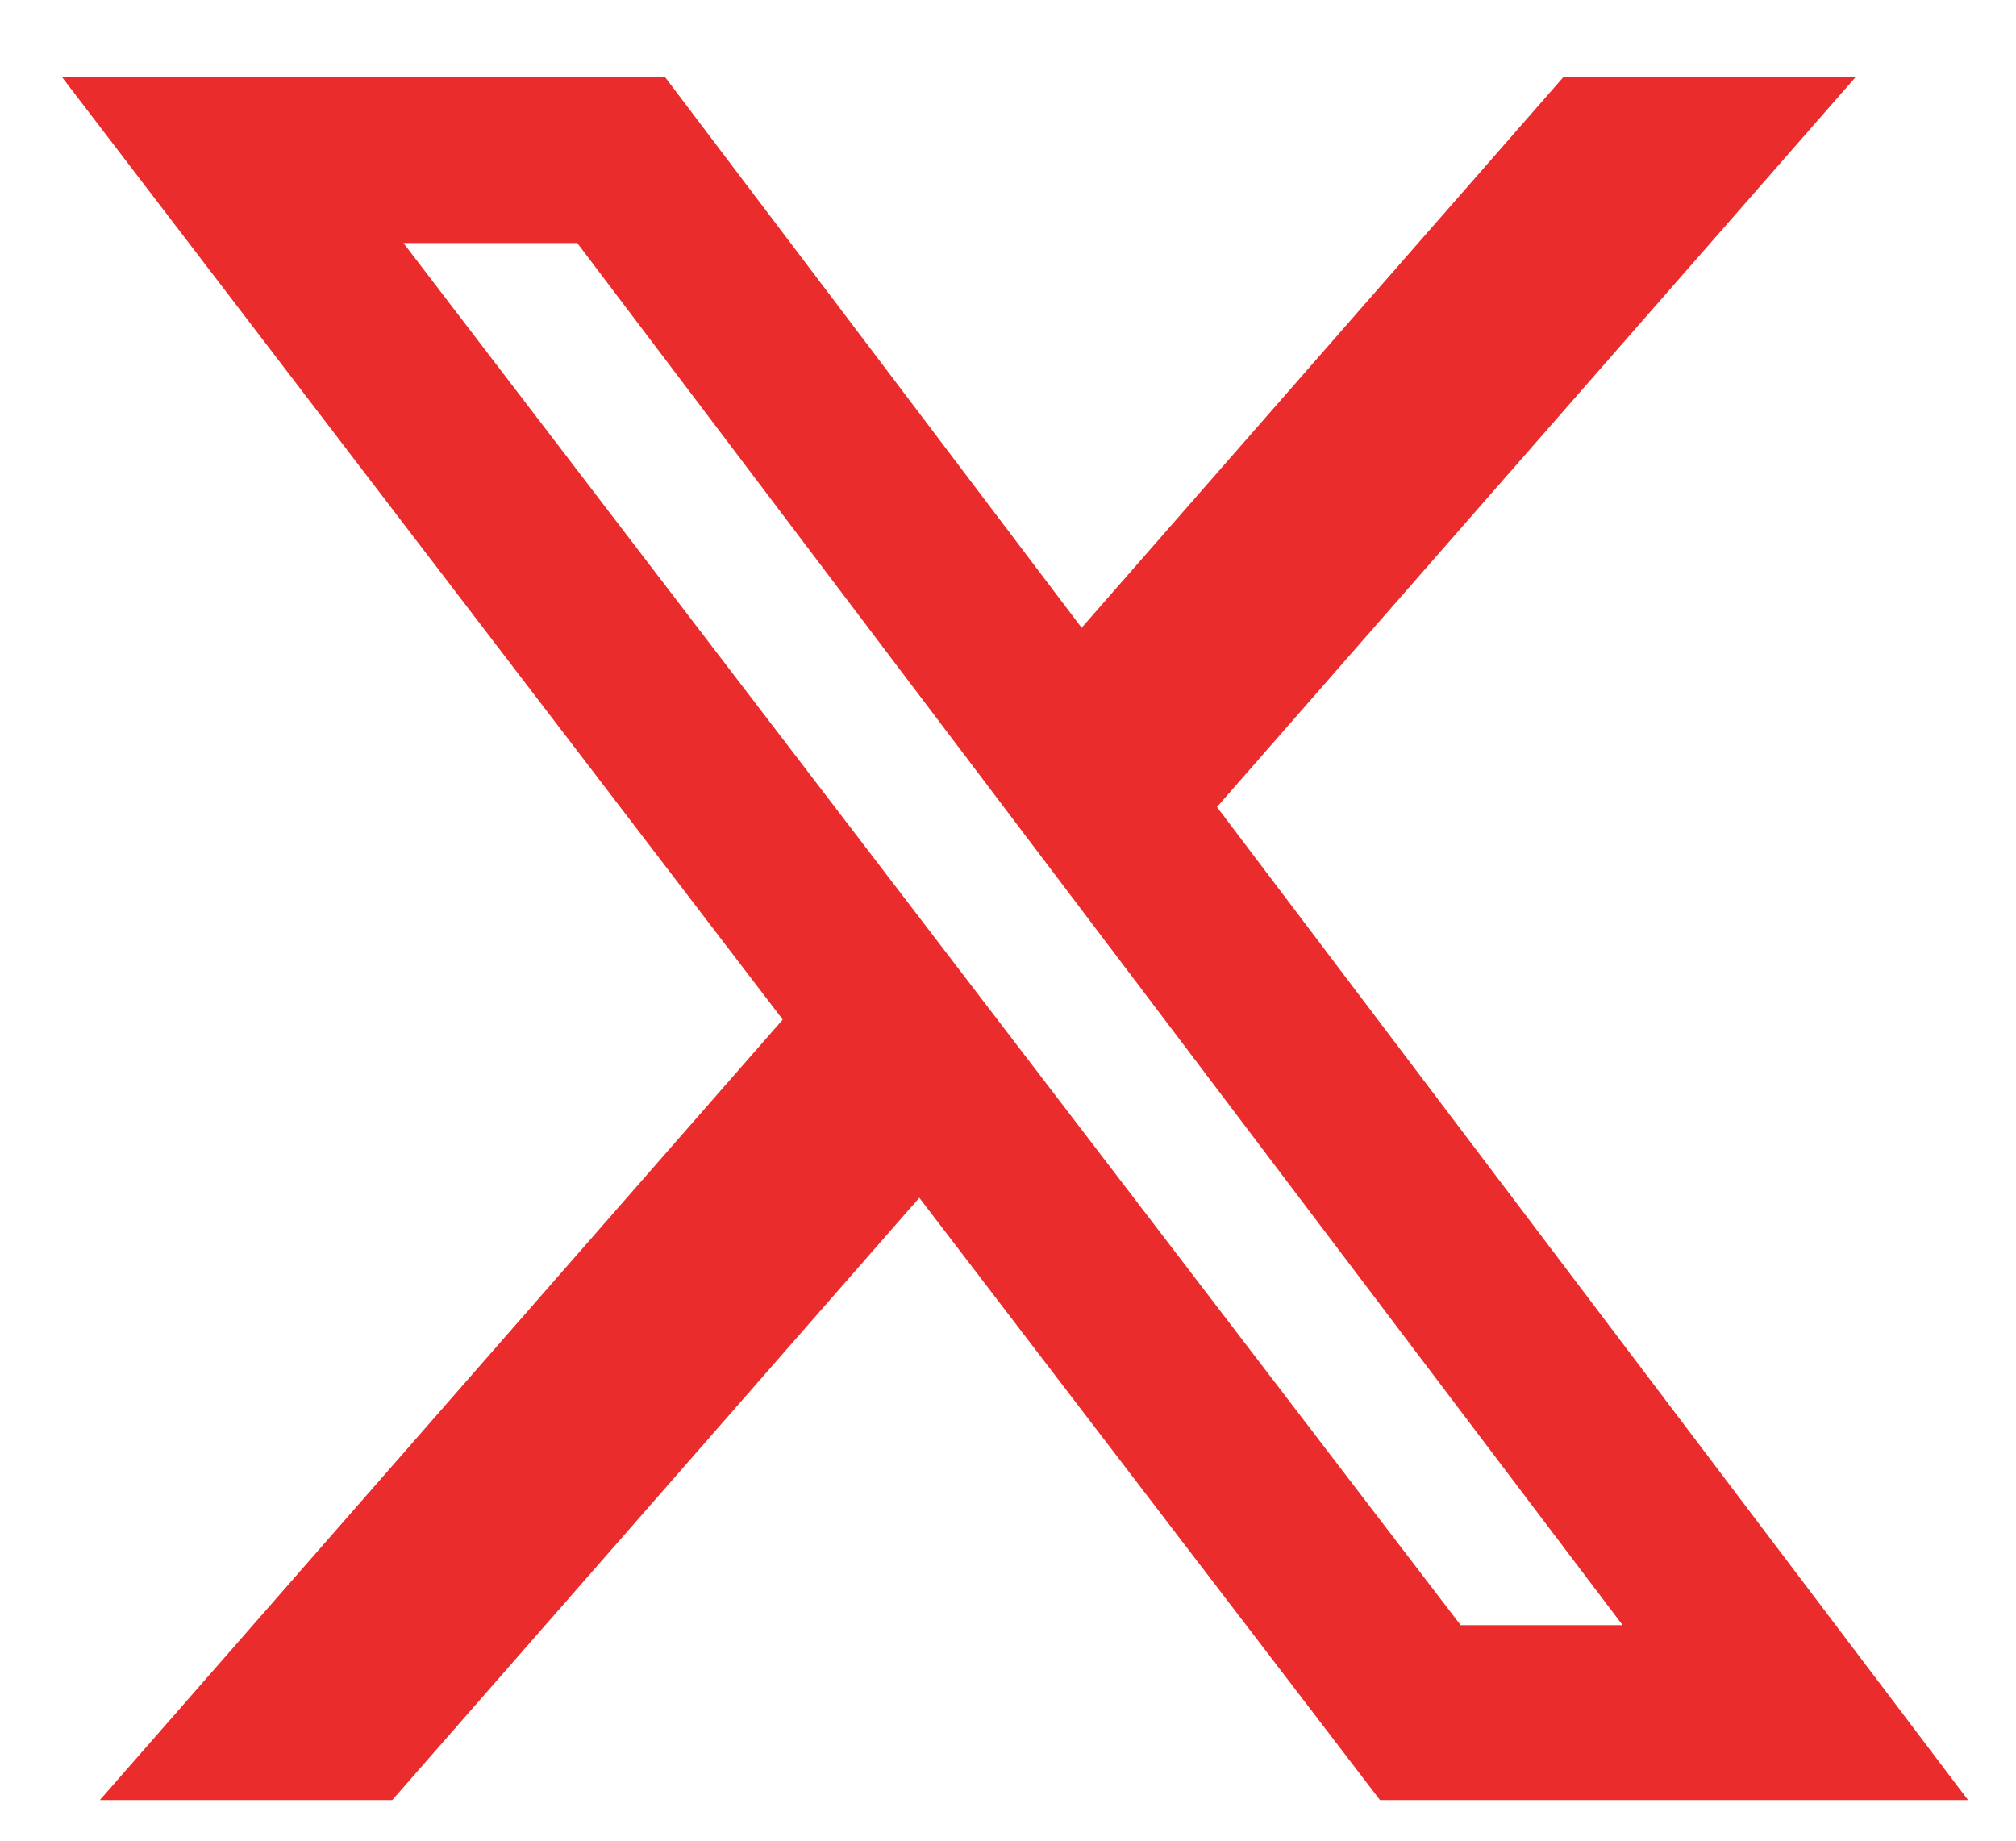 <svg width="23" height="21" viewBox="0 0 23 21" fill="none" xmlns="http://www.w3.org/2000/svg">
<path d="M17.834 0.882H21.168L13.884 9.207L22.453 20.537H15.744L10.488 13.665L4.475 20.537H1.139L8.93 11.632L0.709 0.882H7.589L12.34 7.162L17.834 0.882ZM16.664 18.541H18.512L6.586 2.773H4.603L16.664 18.541Z" fill="#EB2C2C"/>
</svg>
